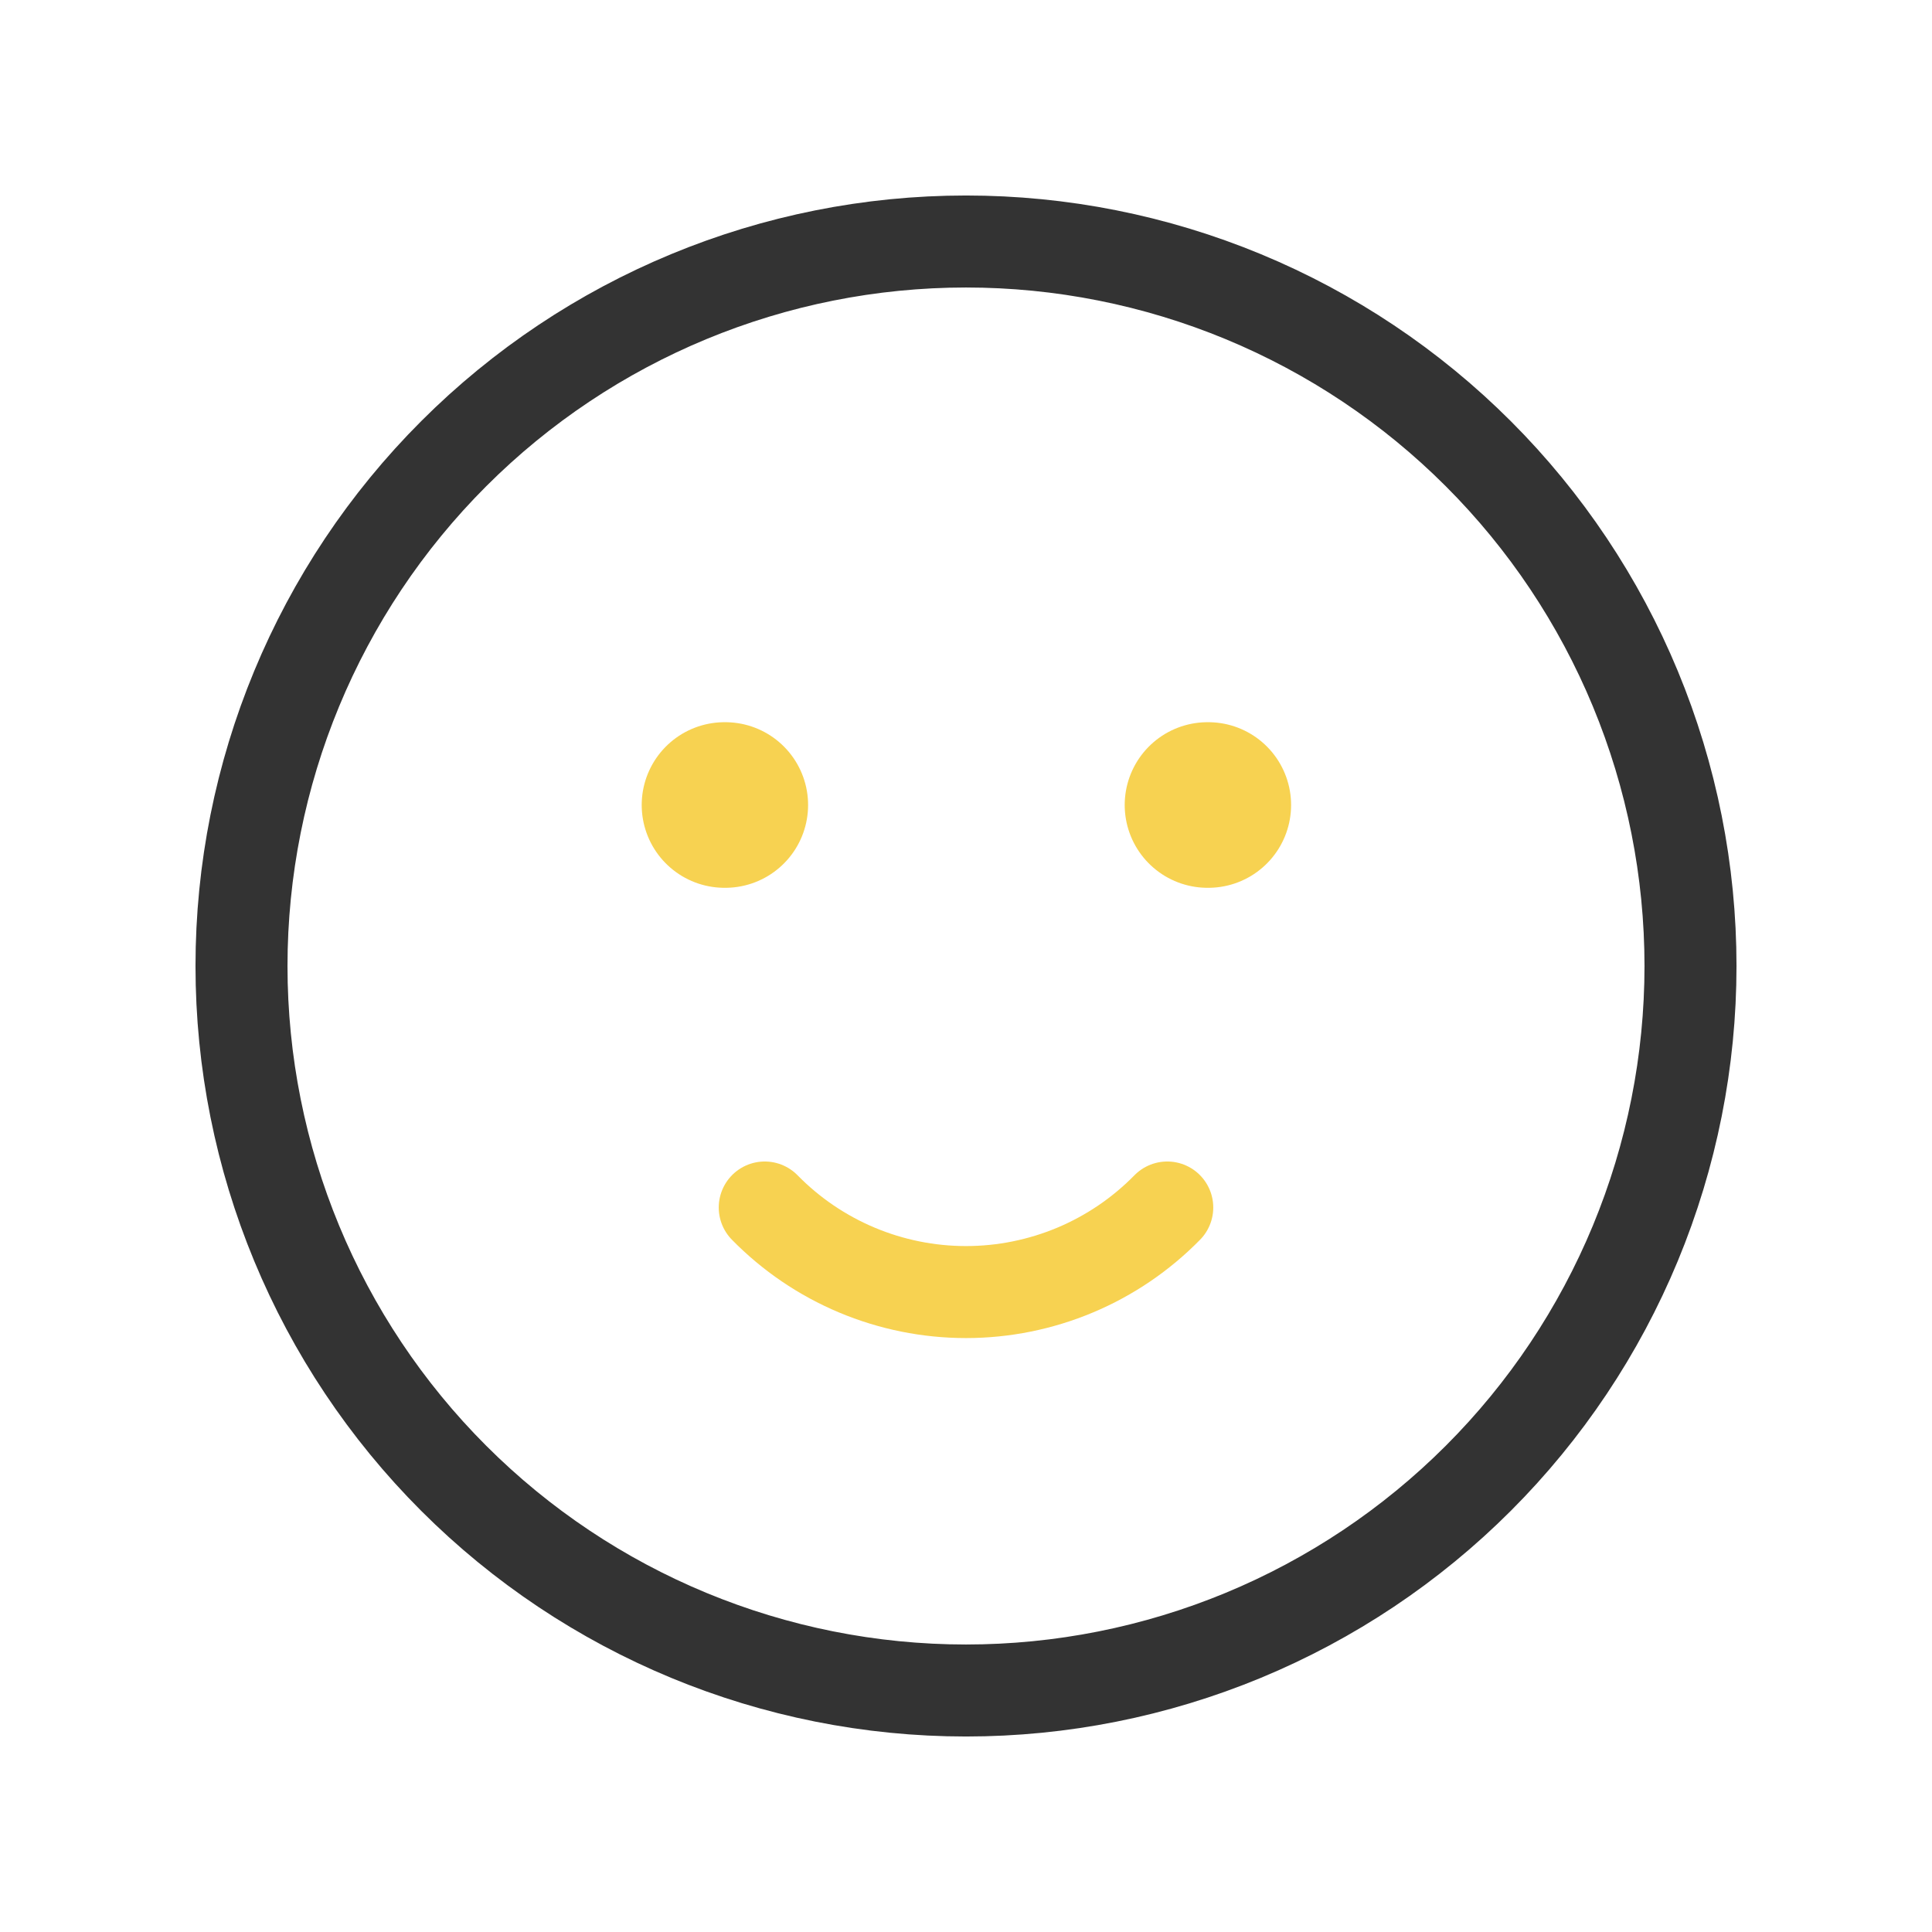 <svg width="105" height="105" viewBox="0 0 105 105" fill="none" xmlns="http://www.w3.org/2000/svg">
<path d="M52.5 91.875C57.671 91.875 62.791 90.856 67.568 88.878C72.345 86.899 76.686 83.999 80.342 80.342C83.999 76.686 86.899 72.345 88.878 67.568C90.856 62.791 91.875 57.671 91.875 52.5C91.875 47.329 90.856 42.209 88.878 37.432C86.899 32.655 83.999 28.314 80.342 24.658C76.686 21.001 72.345 18.101 67.568 16.122C62.791 14.143 57.671 13.125 52.5 13.125C42.057 13.125 32.042 17.273 24.658 24.658C17.273 32.042 13.125 42.057 13.125 52.5C13.125 62.943 17.273 72.958 24.658 80.342C32.042 87.727 42.057 91.875 52.5 91.875V91.875Z" stroke="#333333" stroke-width="5" stroke-linecap="round" stroke-linejoin="round"/>
<path d="M39.375 43.75H39.418" stroke="#F7D251" stroke-width="9" stroke-linecap="round" stroke-linejoin="round"/>
<path d="M65.625 43.75H65.668" stroke="#F7D251" stroke-width="9" stroke-linecap="round" stroke-linejoin="round"/>
<path d="M41.562 65.625C42.988 67.08 44.69 68.236 46.568 69.025C48.446 69.814 50.463 70.221 52.5 70.221C54.537 70.221 56.554 69.814 58.432 69.025C60.31 68.236 62.012 67.08 63.438 65.625" stroke="#F7D251" stroke-width="5" stroke-linecap="round" stroke-linejoin="round"/>
</svg>
